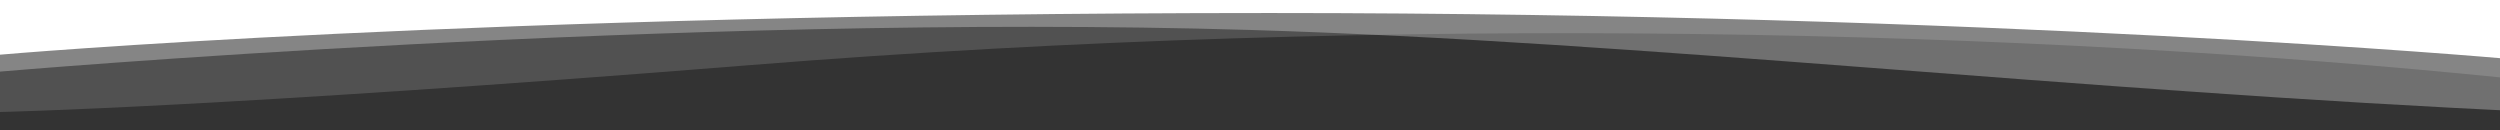 <svg width="1920" height="100" viewBox="0 0 1920 100" fill="none" xmlns="http://www.w3.org/2000/svg">
<rect x="0" y="0" width="1920" height="100" fill="#333333" stroke="none"/>
<g clip-path="url(#clip0_29_1417)">
<path opacity="0.15" d="M0 86C0 86 170.189 82.52 576 50C1075.2 10 1562.88 23 1925.76 60L1948.8 32L1954.56 -4H0V86Z" fill="white"/>
<path opacity="0.3" d="M0 55C0 55 520.32 9.87 960 23C1261.44 32 1593.6 70 1948.8 86V0H0V55Z" fill="white"/>
<path d="M0 42C0 42 361.517 10 975.36 10C1532.16 10 1923.84 45 1923.84 45V0H0V42Z" fill="white"/>
</g>
<defs>
<clipPath id="clip0_29_1417">
<rect width="1920" height="100" fill="white" transform="matrix(1 0 0 -1 0 100)"/>
</clipPath>
</defs>
</svg>
